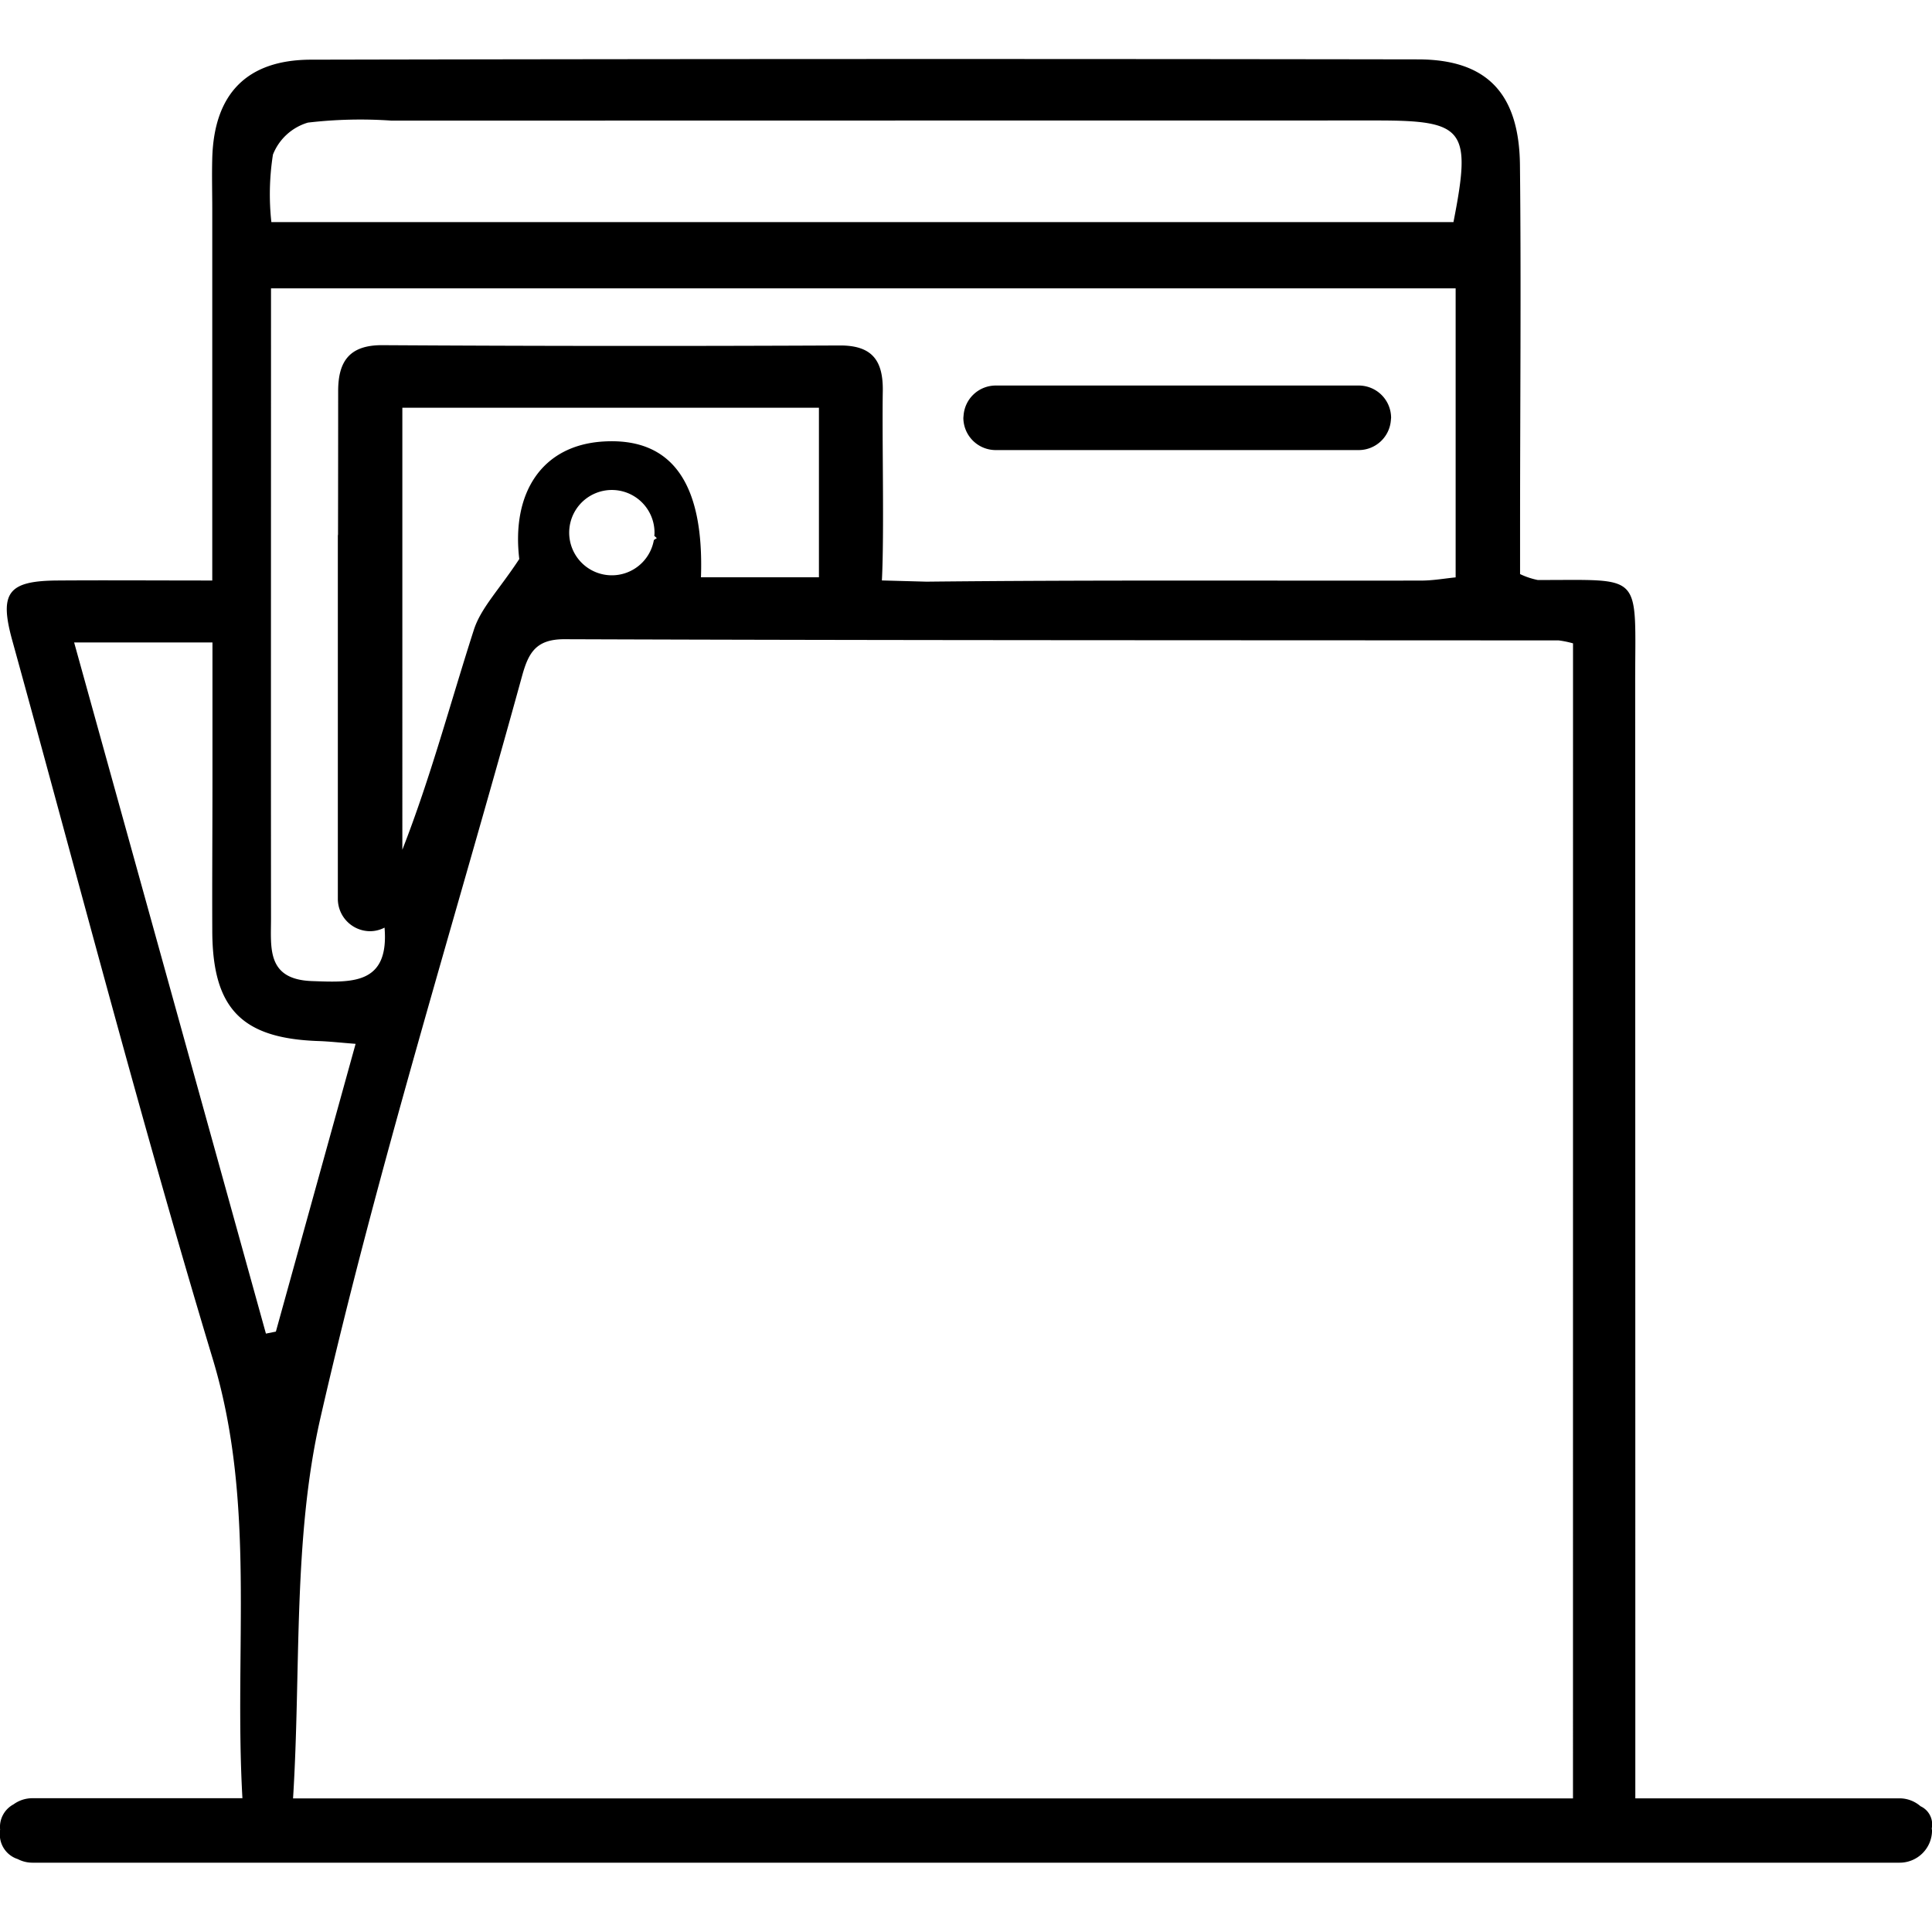<svg xmlns="http://www.w3.org/2000/svg" xmlns:xlink="http://www.w3.org/1999/xlink" width="98" height="98" viewBox="0 0 98 98"><defs><clipPath id="b"><rect width="98" height="98"></rect></clipPath></defs><g id="a" clip-path="url(#b)"><g transform="translate(-10.035 -14.013)"><path d="M98.953,28.692c.923-4.71.569-5.157-3.876-5.156q-24.99.007-49.982.008a22.891,22.891,0,0,0-4.249.1,2.741,2.741,0,0,0-1.775,1.625,12.988,12.988,0,0,0-.079,3.42Z" transform="translate(-15.192 -3.41)" fill="none"></path><path d="M74.231,62.92v-8.6H53.1v22.42c1.442-3.685,2.437-7.458,3.631-11.166.355-1.1,1.272-2.021,2.3-3.58-.4-3.322,1.118-5.778,4.286-5.962,3.44-.2,5.094,2.085,4.929,6.887Z" transform="translate(-22.656 -19.626)" fill="none"></path><path d="M80.169,68.149c-.046-.038-.086-.076-.131-.115,0,.072-.011.143-.021.212C80.068,68.214,80.116,68.181,80.169,68.149Z" transform="translate(-36.814 -26.84)" fill="none"></path><path d="M72.287,56.424c8.363-.09,16.728-.041,25.093-.055.6,0,1.2-.109,1.745-.163V41.554H39.031c0,10.8,0,21.367,0,31.937,0,1.493-.243,3.114,2.079,3.2,2.01.072,3.921.2,3.68-2.712a1.611,1.611,0,0,1-.732.182,1.642,1.642,0,0,1-1.637-1.637V54.1c0-.028.007-.055.009-.083q0-3.629.007-7.258c0-1.491.559-2.339,2.243-2.329q11.6.071,23.2.015c1.686-.008,2.209.8,2.183,2.333-.041,2.445.078,7.141-.045,9.582Zm1.867-8.4.01-.007a1.637,1.637,0,0,1,1.627-1.536H94.209a1.642,1.642,0,0,1,1.637,1.637c0,.029-.007.057-.009.087l.009.007-.01.007a1.638,1.638,0,0,1-1.627,1.536H75.791a1.642,1.642,0,0,1-1.637-1.637c0-.03.007-.058.009-.087Z" transform="translate(-15.252 -12.91)" fill="none"></path><path d="M30.364,99.669c-3.892-.13-5.37-1.643-5.388-5.56-.011-2.52.007-5.04.009-7.56,0-2.331,0-4.661,0-7.1H17.968L27.7,114.5l.5-.1,4.044-14.592C31.446,99.749,30.906,99.688,30.364,99.669Z" transform="translate(-4.173 -32.845)" fill="none"></path><path d="M55.181,79.094c-1.464-.005-1.837.7-2.161,1.874C49.573,93.5,45.685,105.939,42.793,118.6c-1.408,6.165-.976,12.75-1.387,19.293h64.926V79.3a4.954,4.954,0,0,0-.722-.149C88.8,79.143,71.99,79.154,55.181,79.094Z" transform="translate(-16.503 -32.658)" fill="none"></path><path d="M114.777,55.219H133.2a1.638,1.638,0,0,0,1.627-1.536l.01-.007-.009-.007c0-.029.009-.057.009-.087a1.642,1.642,0,0,0-1.637-1.637H114.777a1.637,1.637,0,0,0-1.627,1.536l-.01.007.009.007c0,.029-.009.057-.009.087A1.642,1.642,0,0,0,114.777,55.219Z" transform="translate(-54.239 -18.376)"></path><path d="M108.023,106.757a1.012,1.012,0,0,0-.571-1.124,1.623,1.623,0,0,0-1.055-.4H92.986v-2.976q0-26.773-.007-53.546c-.005-5.746.487-5.261-4.946-5.278a3.872,3.872,0,0,1-.893-.3c0-.8,0-1.649,0-2.5,0-6.081.059-12.163-.006-18.244-.039-3.644-1.682-5.358-5.167-5.364q-28.076-.044-56.154.015c-3.27.007-4.922,1.744-5.011,4.994-.024.868,0,1.737,0,2.606,0,6.148,0,12.3,0,18.819-2.856,0-5.368-.018-7.88,0-2.479.022-2.933.621-2.265,3.038,3.358,12.165,6.53,24.386,10.175,36.465,2.2,7.295,1.066,14.606,1.5,22.265H11.672a1.619,1.619,0,0,0-.95.311,1.3,1.3,0,0,0-.682,1.277c0,.017-.005.032-.005.049s0,.012,0,.018,0,.02,0,.032a1.308,1.308,0,0,0,.9,1.4,1.612,1.612,0,0,0,.735.183H106.4a1.642,1.642,0,0,0,1.637-1.637C108.035,106.834,108.026,106.8,108.023,106.757Zm-84.144-84.9a2.741,2.741,0,0,1,1.775-1.625,22.891,22.891,0,0,1,4.249-.1q24.991-.006,49.982-.008c4.445,0,4.8.446,3.876,5.156H23.8A12.988,12.988,0,0,1,23.879,21.861ZM54.814,33.87c.026-1.531-.5-2.341-2.183-2.333q-11.6.054-23.2-.015c-1.684-.01-2.243.838-2.243,2.329q0,3.629-.007,7.258c0,.028-.009.055-.009.083V59.611a1.642,1.642,0,0,0,1.637,1.637,1.611,1.611,0,0,0,.732-.182c.241,2.914-1.67,2.783-3.68,2.712-2.322-.082-2.077-1.7-2.079-3.2-.008-10.57,0-21.139,0-31.937H83.872V43.3c-.549.054-1.147.162-1.745.163-8.364.014-16.729-.034-25.093.055l-2.265-.062C54.892,41.012,54.773,36.315,54.814,33.87ZM40.661,36.407c-3.168.183-4.684,2.64-4.286,5.962-1.025,1.559-1.942,2.479-2.3,3.58-1.194,3.708-2.189,7.481-3.631,11.166V34.695H51.575v8.6H45.591C45.755,38.492,44.1,36.208,40.661,36.407Zm2.693,4.9c-.053.032-.1.065-.152.1a2.164,2.164,0,1,1,.032-.314c0,.035-.009.067-.01.1C43.269,41.233,43.309,41.271,43.355,41.309ZM23.524,81.66,13.795,46.6h7.017c0,2.438,0,4.768,0,7.1,0,2.52-.02,5.04-.009,7.56.018,3.918,1.5,5.43,5.388,5.56.542.018,1.082.08,1.882.142L24.029,81.558Zm66.3,23.577H24.9c.41-6.543-.021-13.128,1.387-19.293,2.892-12.662,6.78-25.1,10.227-37.633.324-1.177.7-1.88,2.161-1.874,16.809.06,33.619.049,50.429.061a4.956,4.956,0,0,1,.722.149Z" transform="translate(0)"></path></g></g></svg>